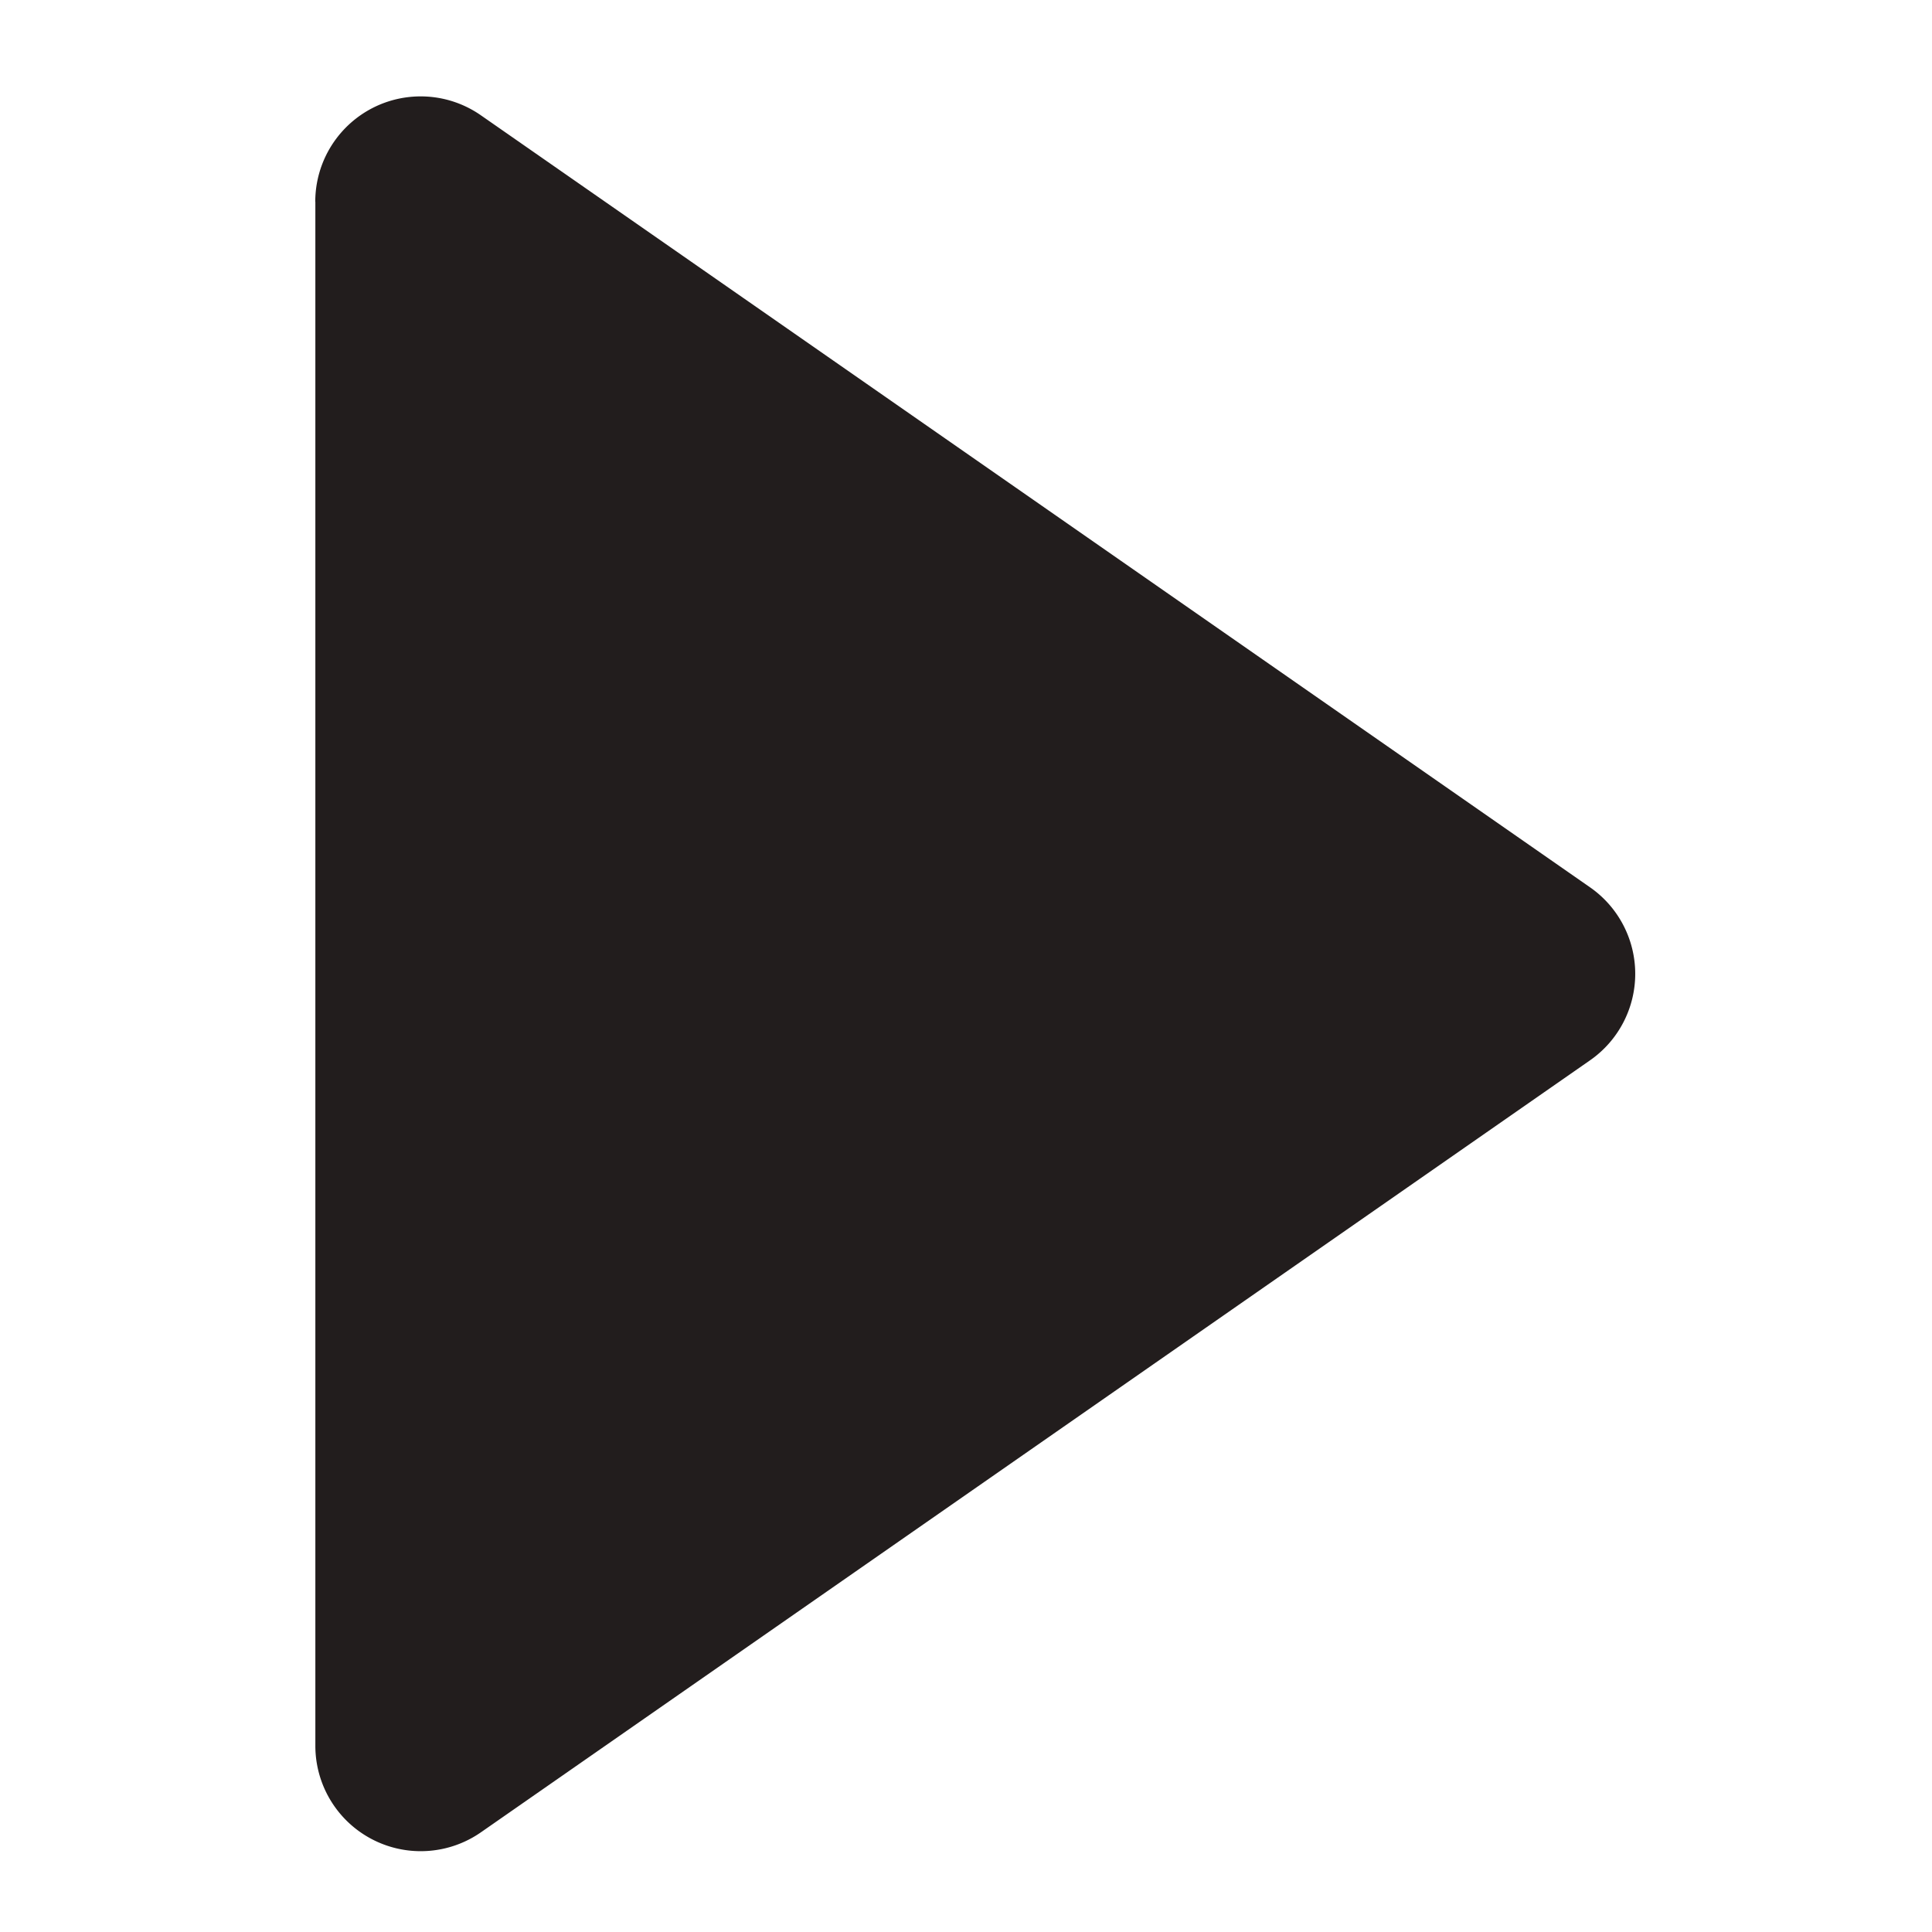 <svg xmlns="http://www.w3.org/2000/svg" viewBox="0 0 22 22" width="22" height="22">
    <g clip-path="url(#clip0)">
        <path d="M3.59 2.298a1.2 1.2 0 0 1 1.886-.985l12.63 8.791a1.2 1.2 0 0 1 0 1.97l-12.63 8.791a1.2 1.2 0 0 1-1.885-.985V2.298z" fill="#221D1D"/>
    </g>
    <defs>
        <clipPath id="clip0">
            <path fill="#fff" d="M0 0h22v22H0z"/>
        </clipPath>
    </defs>
</svg>